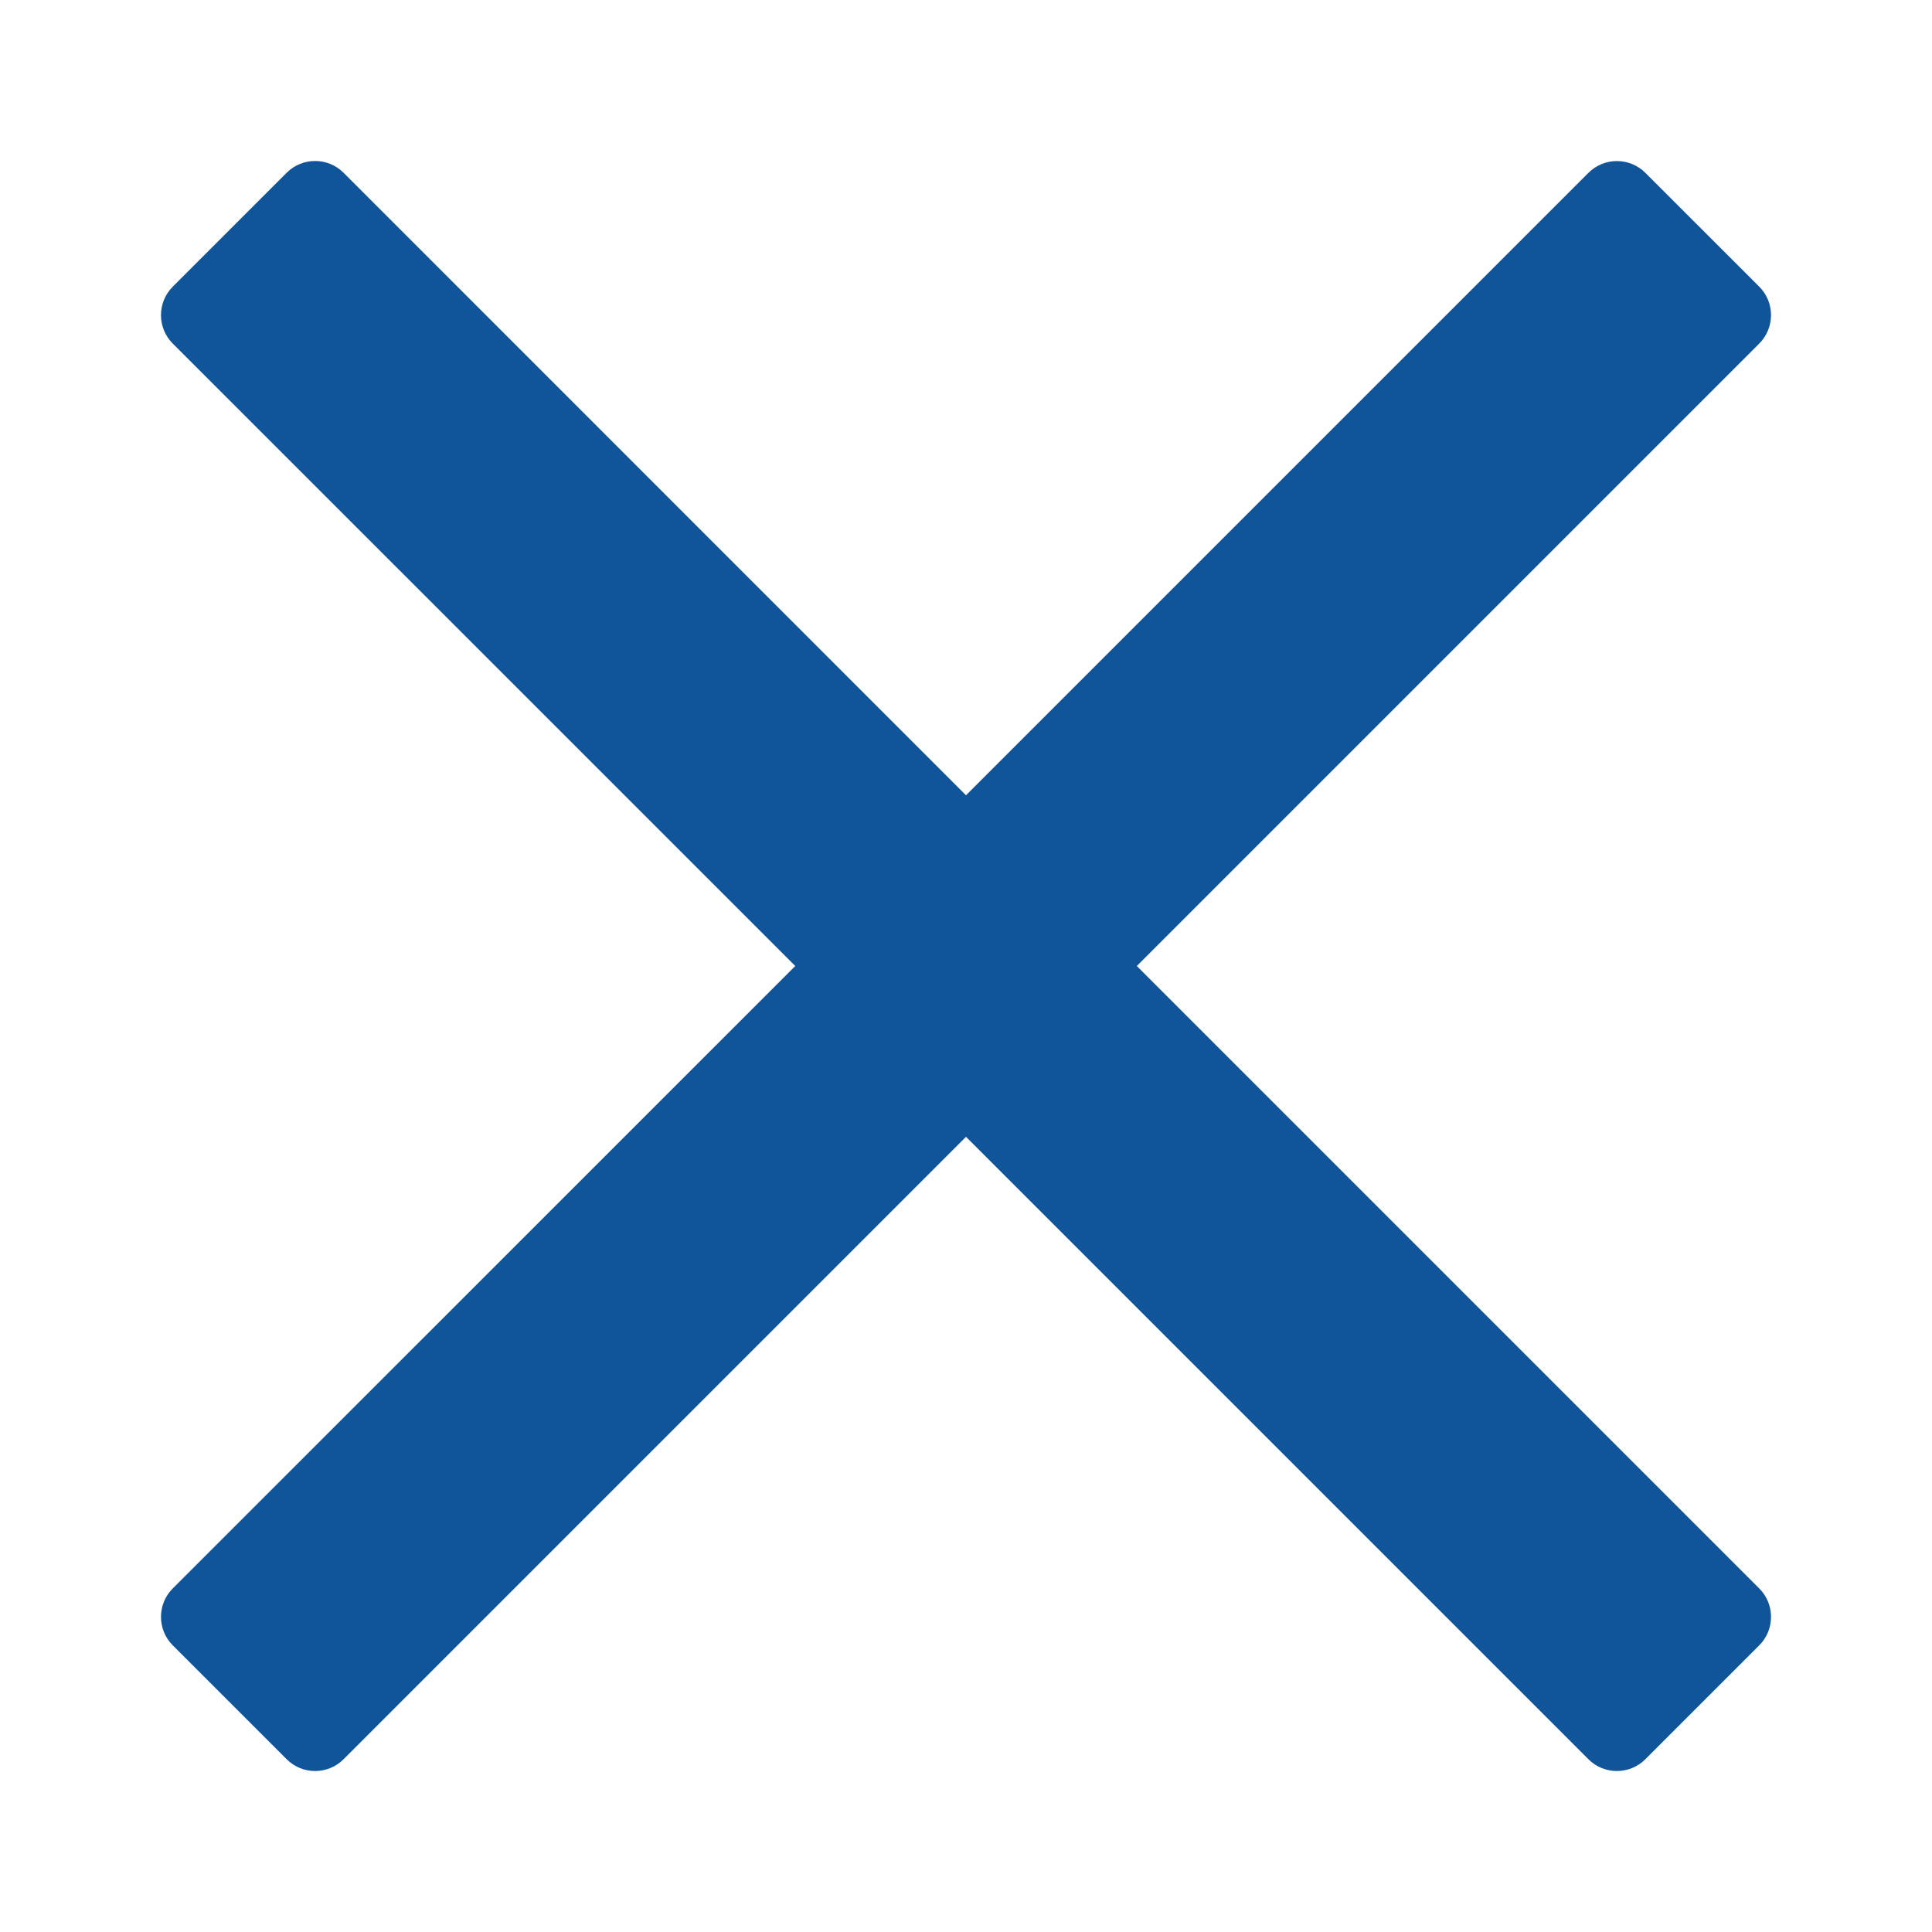 <svg width="24" height="24" viewBox="0 0 24 24" fill="none" xmlns="http://www.w3.org/2000/svg">
<path d="M14.122 12L20.532 5.59L21.854 4.268C22.049 4.073 22.049 3.756 21.854 3.561L20.439 2.147C20.244 1.952 19.927 1.952 19.732 2.147L12 9.879L4.268 2.146C4.073 1.951 3.756 1.951 3.561 2.146L2.146 3.561C1.951 3.756 1.951 4.073 2.146 4.268L9.879 12L2.146 19.732C1.951 19.927 1.951 20.244 2.146 20.439L3.561 21.854C3.756 22.049 4.073 22.049 4.268 21.854L12 14.122L18.41 20.532L19.732 21.854C19.927 22.049 20.244 22.049 20.439 21.854L21.854 20.439C22.049 20.244 22.049 19.927 21.854 19.732L14.122 12Z" fill="#10559A"/>
</svg>
